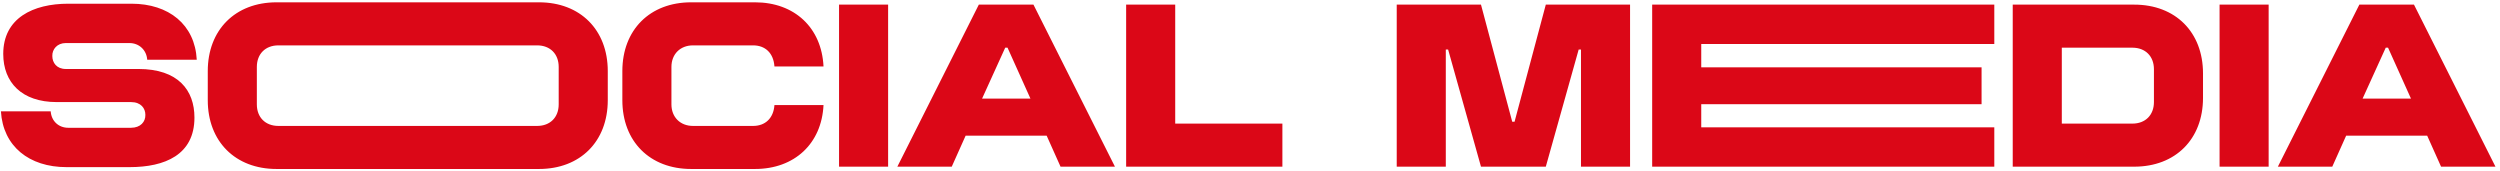 <svg width="540" height="37" viewBox="0 0 540 37" fill="none" xmlns="http://www.w3.org/2000/svg">
<path d="M10.95 24.05C11.1 26.15 12.65 27.6 14.75 27.6H28.3C30.35 27.6 31.45 26.3 31.4 24.8C31.4 23.4 30.45 22.05 28.3 22.05H12.25C4.7 22.05 0.7 17.8 0.7 11.65C0.7 3.9 7.15 0.8 14.75 0.8H28.4C36.45 0.8 42.1 5.3 42.5 12.9H31.8C31.65 10.8 30.05 9.3 27.95 9.3H14.2C12.35 9.3 11.25 10.65 11.3 12.1C11.3 13.55 12.25 14.9 14.2 14.9H29.9C38.5 14.9 42 19.5 42 25.4C42 33.45 35.6 36.1 28 36.1H14.35C6.3 36.1 0.65 31.6 0.2 24.05H10.95ZM44.878 21.65V15.35C44.878 6.45 50.828 0.5 59.728 0.5H116.428C125.328 0.5 131.278 6.45 131.278 15.35V21.65C131.278 30.55 125.328 36.5 116.428 36.5H59.728C50.828 36.5 44.878 30.55 44.878 21.65ZM60.128 27.2H116.028C118.828 27.2 120.678 25.35 120.678 22.55V14.45C120.678 11.65 118.828 9.8 116.028 9.8H60.128C57.328 9.8 55.478 11.65 55.478 14.45V22.55C55.478 25.35 57.328 27.2 60.128 27.2ZM149.679 27.2H162.679C165.279 27.2 167.079 25.55 167.279 22.7H177.879C177.479 31 171.629 36.5 163.079 36.5H149.279C140.379 36.5 134.429 30.55 134.429 21.65V15.35C134.429 6.45 140.379 0.5 149.279 0.5H163.079C171.629 0.5 177.479 6 177.879 14.35H167.279C167.079 11.45 165.279 9.8 162.679 9.8H149.679C146.929 9.8 145.029 11.7 145.029 14.45V22.55C145.029 25.3 146.929 27.2 149.679 27.2ZM181.234 36V1H191.834V36H181.234ZM193.827 36L211.427 1H223.227L240.827 36H229.077L226.077 29.3H208.577L205.577 36H193.827ZM212.127 21.3H222.577L217.627 10.3H217.127L212.127 21.3ZM243.246 1H253.846V26.7H276.996V36H243.246V1ZM319.893 36L312.793 10.7H312.293V36H301.693V1H319.893L326.643 26.3H327.143L333.893 1H352.093V36H341.493V10.7H340.993L333.893 36H319.893ZM356.869 36V1H430.769V9.5H367.469V14.55H428.019V22.5H367.469V27.5H430.769V36H356.869ZM461 36H434.75V1H461C469.9 1 475.85 6.95 475.85 15.85V21.15C475.85 30.05 469.9 36 461 36ZM460.6 10.3H445.35V26.7H460.6C463.4 26.7 465.25 24.85 465.25 22.05V14.95C465.25 12.15 463.4 10.3 460.6 10.3ZM479.427 36V1H490.027V36H479.427ZM492.02 36L509.62 1H521.42L539.02 36H527.27L524.27 29.3H506.77L503.77 36H492.02ZM510.32 21.3H520.77L515.82 10.3H515.32L510.32 21.3Z" fill="#DB0717"/>
</svg>
